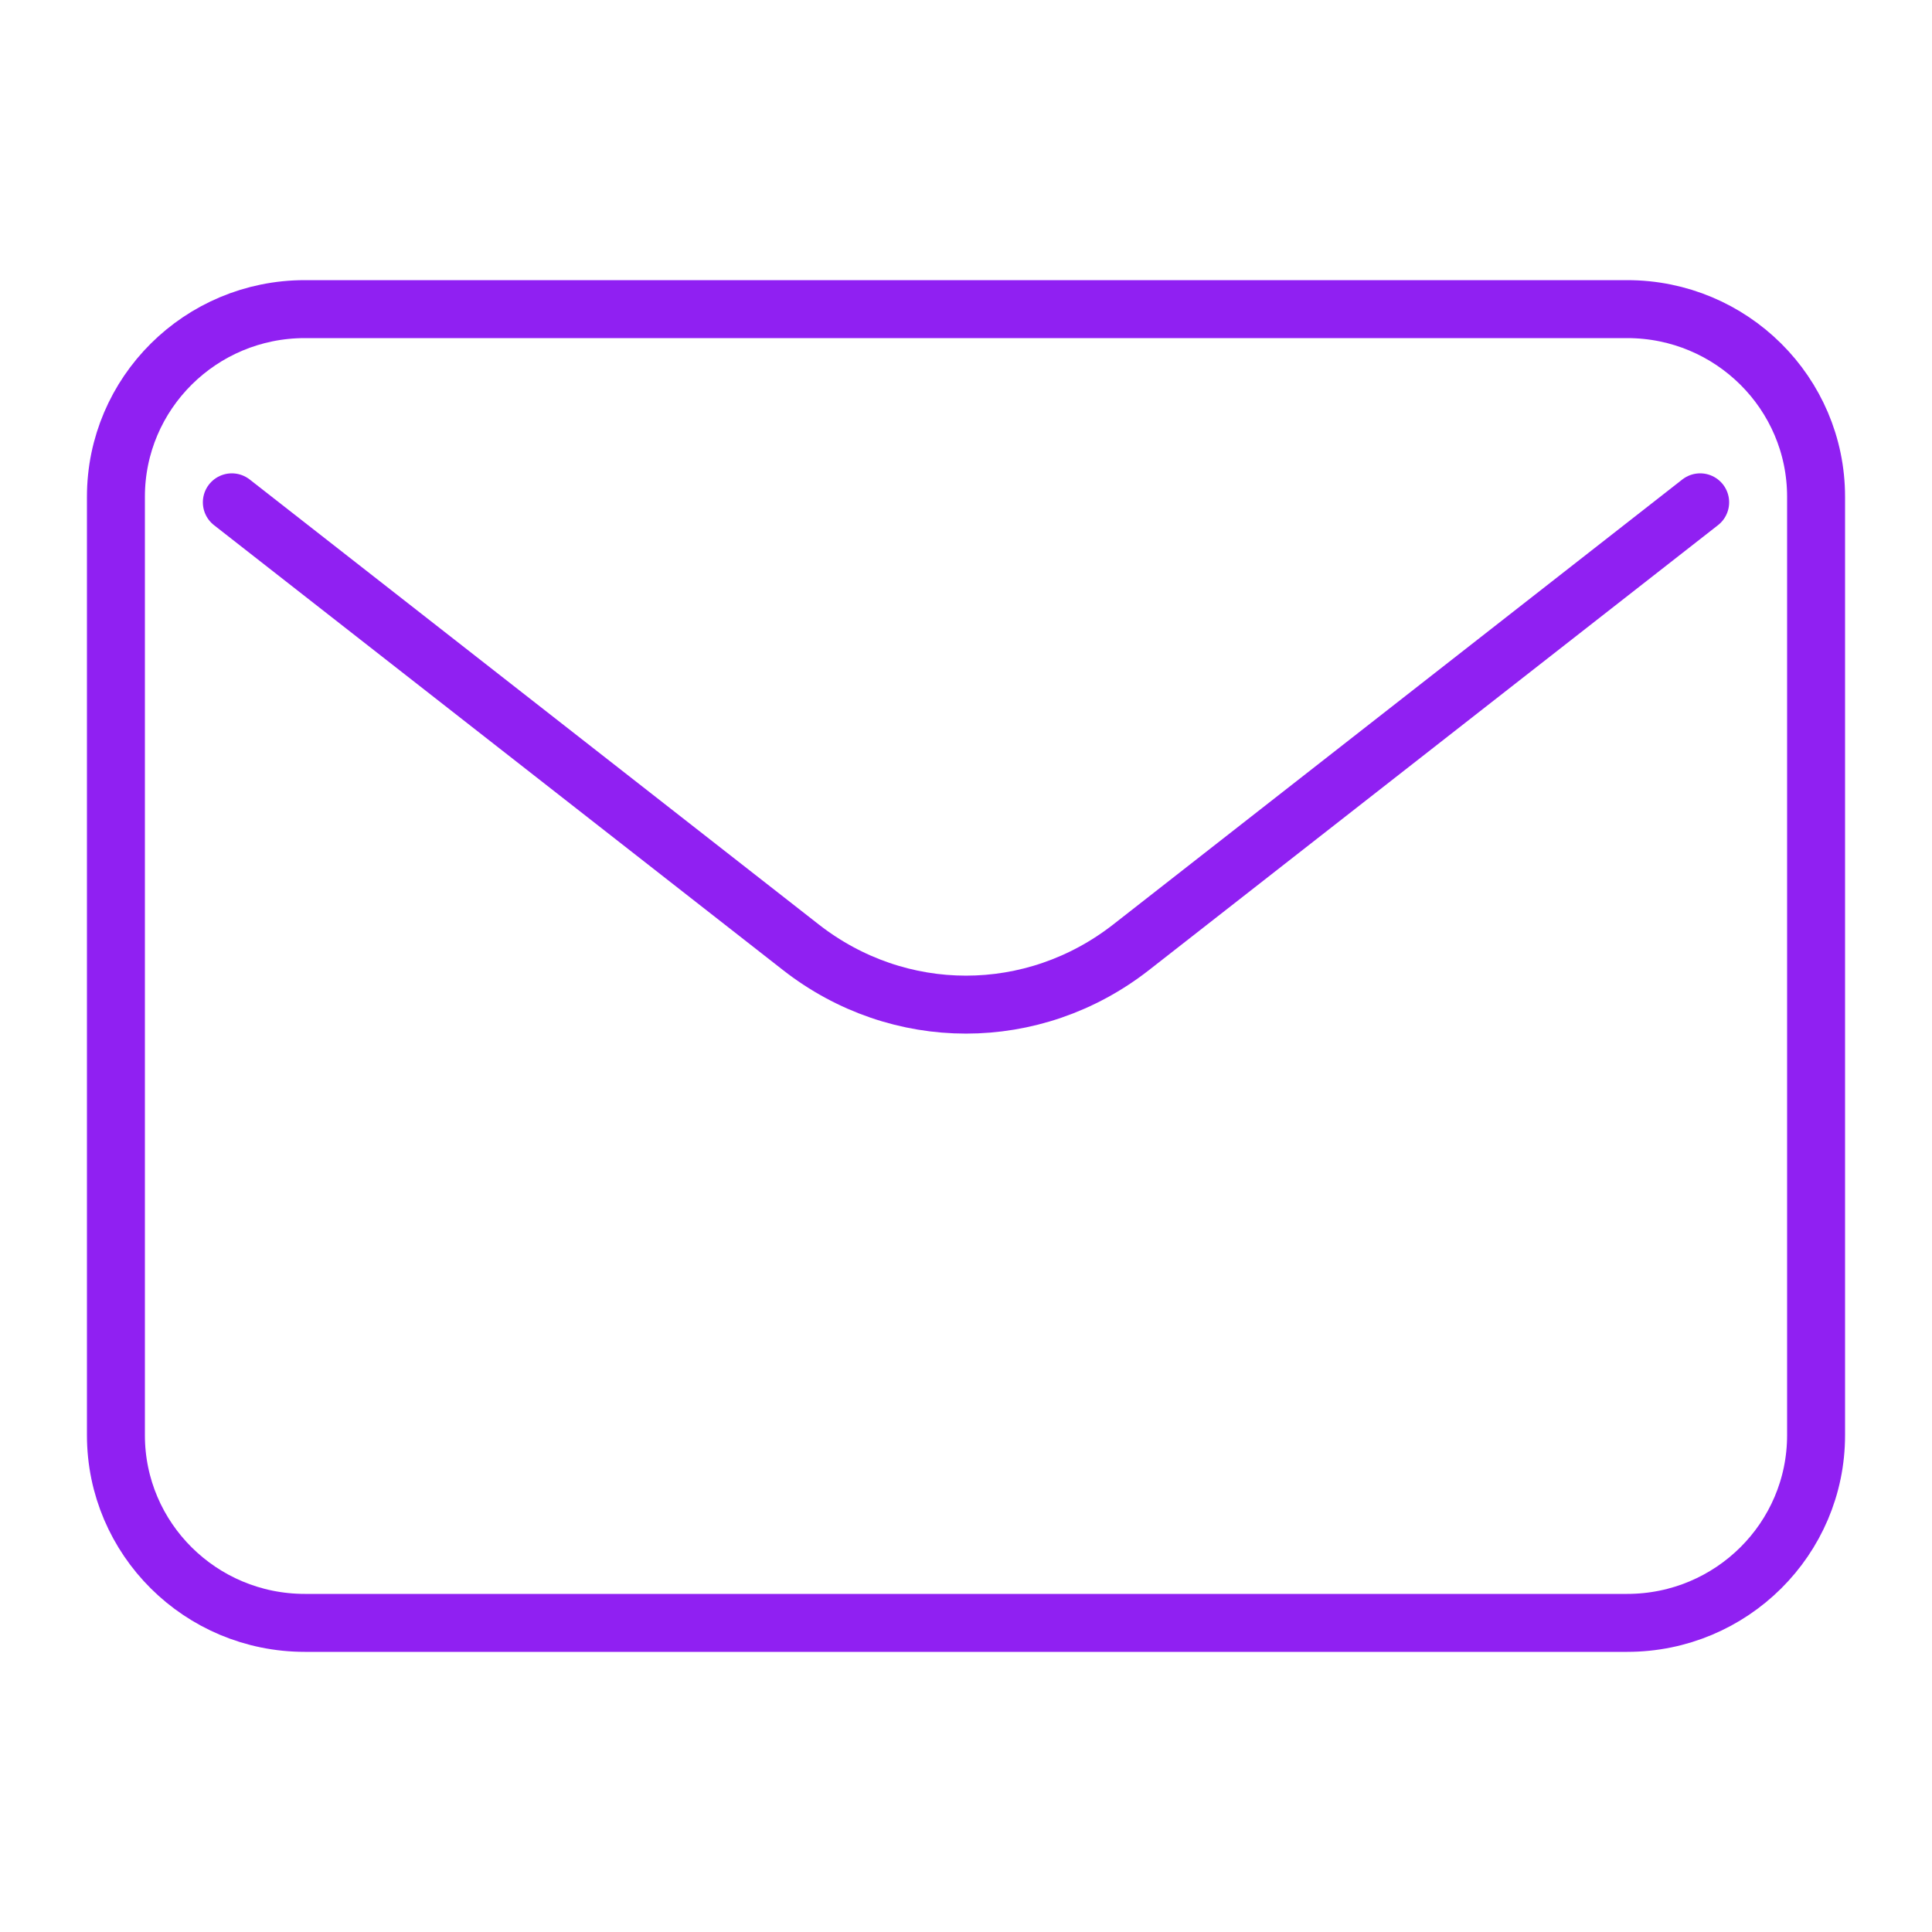 <svg xmlns="http://www.w3.org/2000/svg" width="50" height="50" viewBox="0 0 50 50" fill="none"><path d="M6 13L20.725 24.514C23.258 26.495 26.742 26.495 29.275 24.514L44 13" stroke="#9020F2" stroke-width="1.5" stroke-linecap="round" stroke-linejoin="round"></path><path d="M42.111 8H7.889C5.189 8 3 10.175 3 12.857V37.143C3 39.825 5.189 42 7.889 42H42.111C44.811 42 47 39.825 47 37.143V12.857C47 10.175 44.811 8 42.111 8Z" stroke="#9020F2" stroke-width="1.5" stroke-linecap="round"></path></svg>
